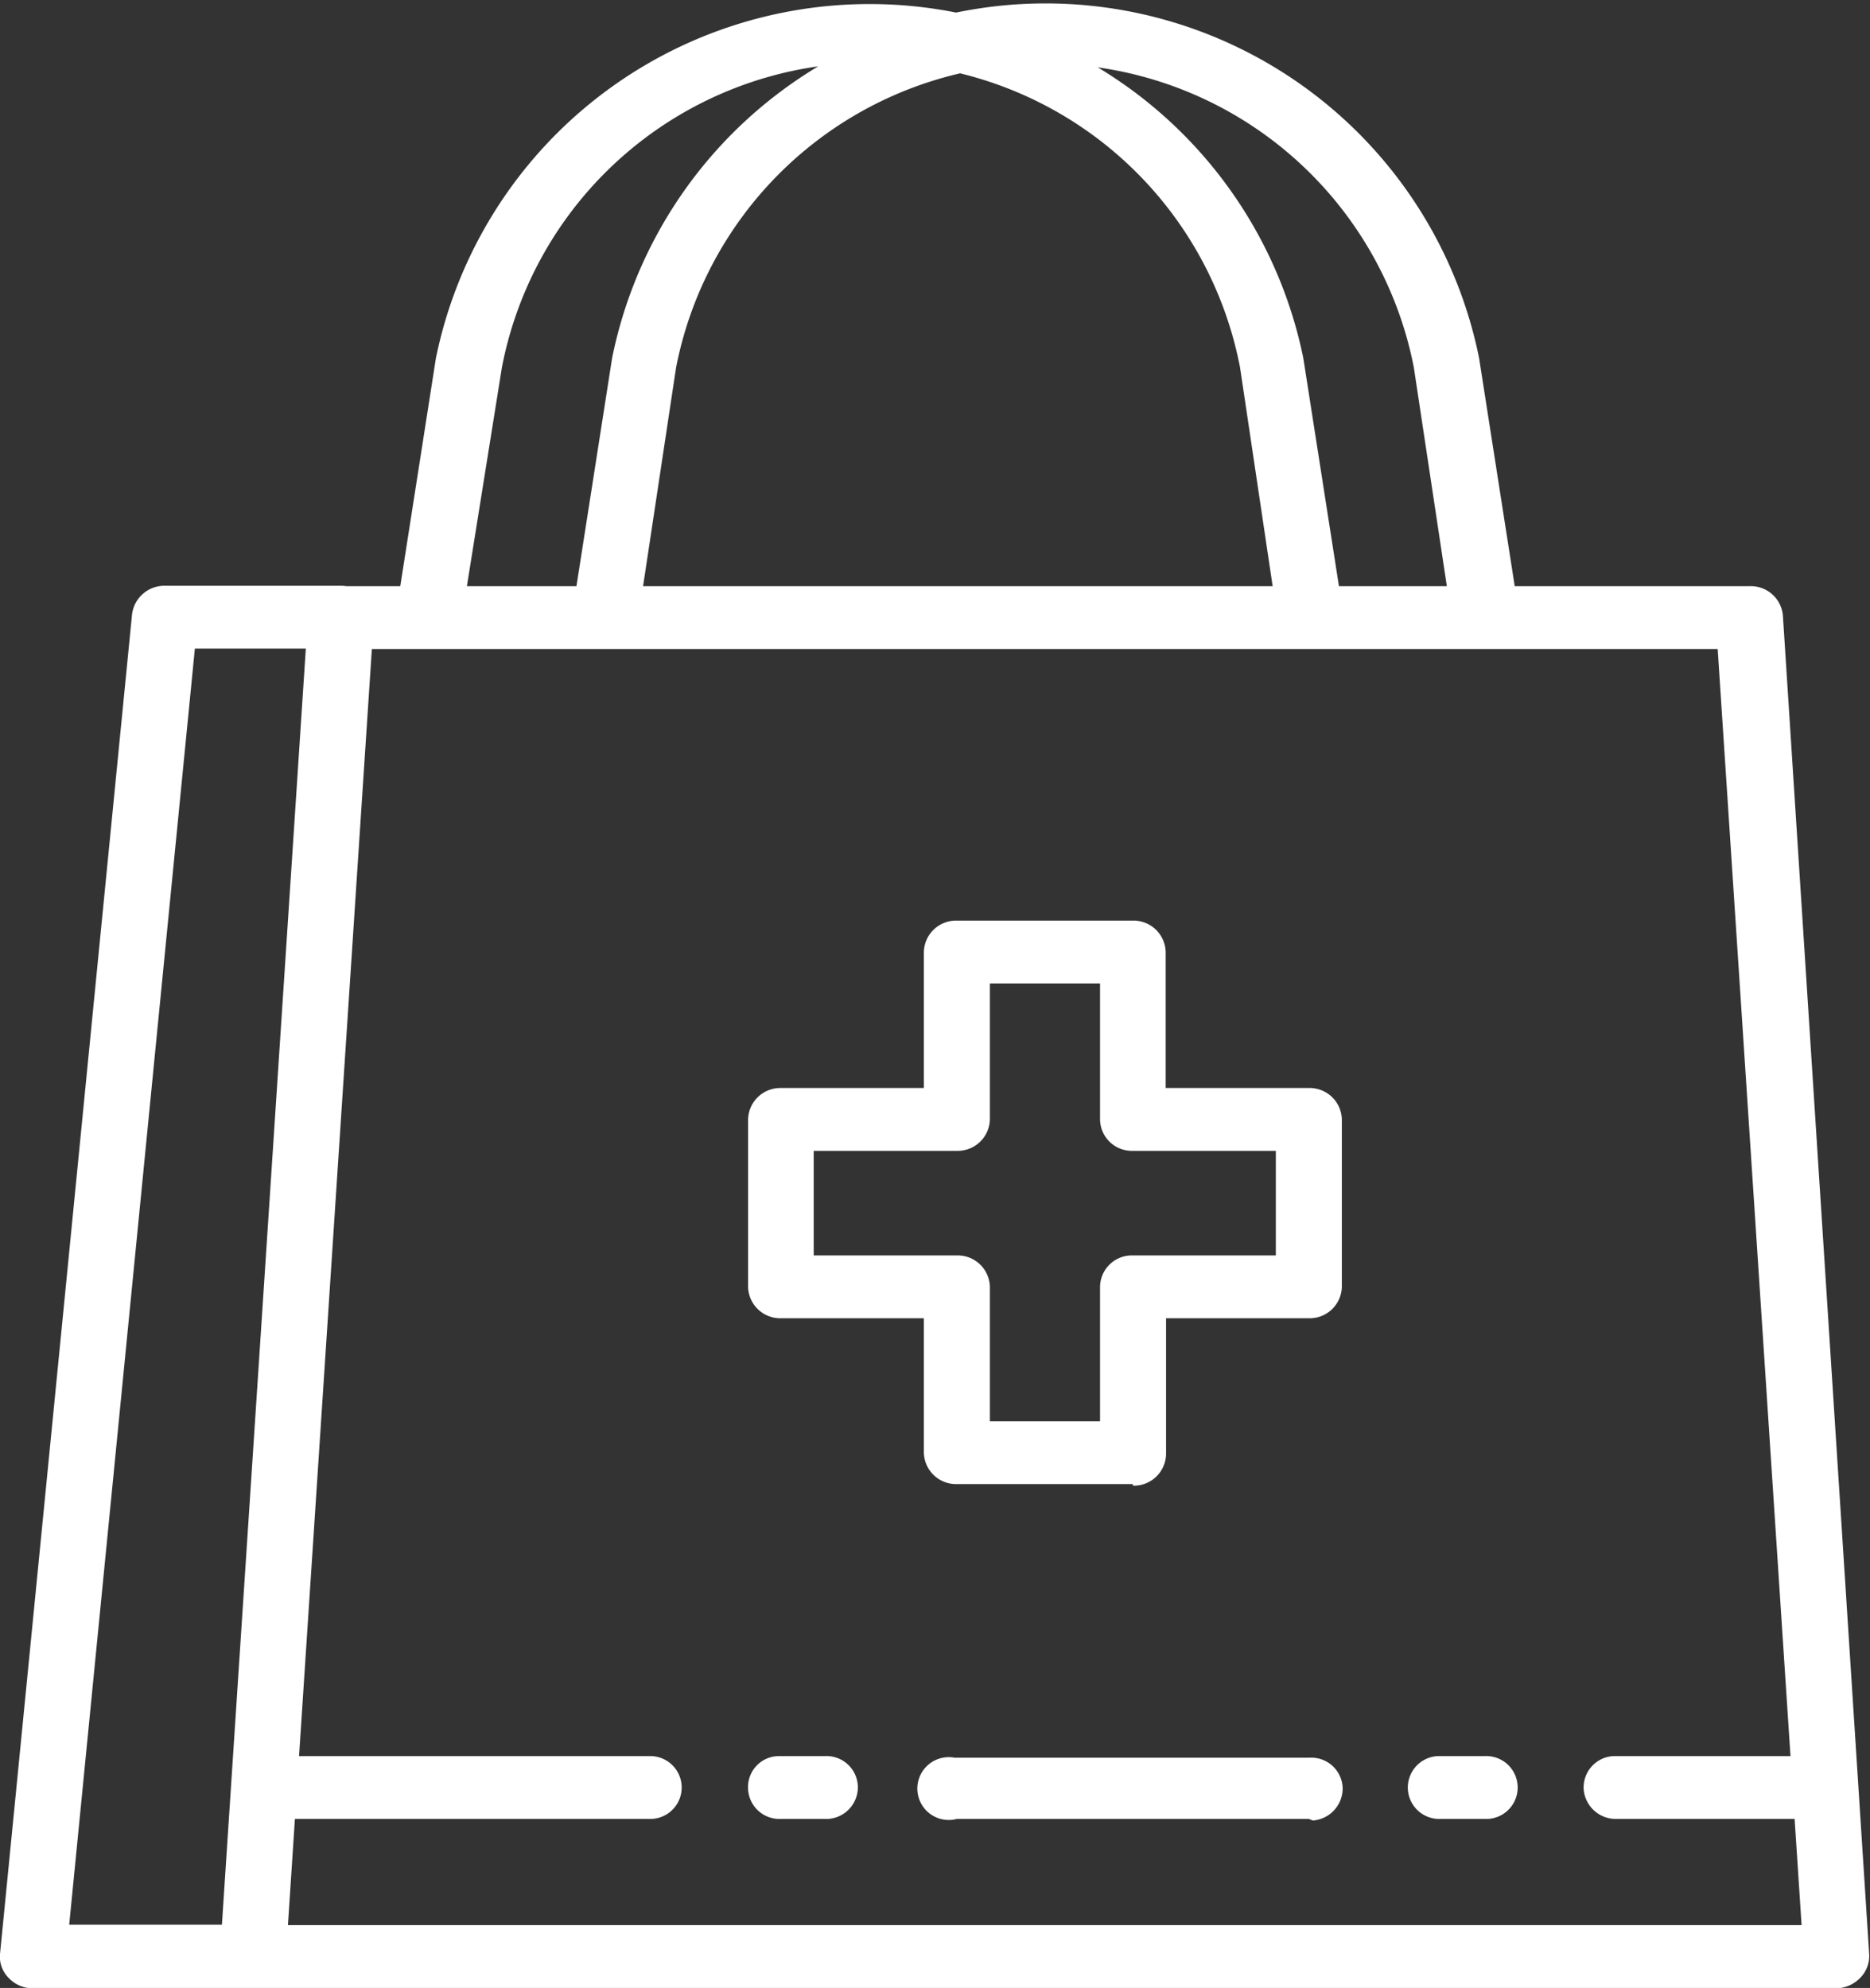 <svg xmlns="http://www.w3.org/2000/svg" width="47.02" height="49.99" viewBox="0 0 47.02 49.99"><rect x="0" y="0" width="47.02" height="49.99" fill="#333333" stroke="none"/><title>Medical bag</title><path d="M46.18,50H6.36a.86.86,0,0,1-.6-.25.73.73,0,0,1-.22-.59L7.75,15.48a.81.81,0,0,1,.83-.74H44a.81.81,0,0,1,.83.74L47,49.15a.78.78,0,0,1-.23.59A.86.86,0,0,1,46.18,50ZM7.24,48.41H45.3L43.19,16.32H9.35ZM37.33,16.32H15.21a.84.84,0,0,1-.63-.28.76.76,0,0,1-.19-.63l1-6.4A11.12,11.12,0,0,1,37.19,9l1,6.4A.77.77,0,0,1,38,16a.84.84,0,0,1-.63.28ZM16.17,14.74H36.38l-.83-5.5A9.45,9.45,0,0,0,17,9.24Zm16.74,1.58H10.79a.84.84,0,0,1-.63-.28.77.77,0,0,1-.2-.63l1-6.4A11.13,11.13,0,0,1,32.77,9l1,6.4a.8.8,0,0,1-.19.63.86.86,0,0,1-.63.28ZM11.74,14.74H32l-.82-5.5a9.45,9.45,0,0,0-18.56,0Zm33.34,31H40.65a.81.81,0,0,1-.83-.75.79.79,0,0,1,.75-.83h4.51a.79.79,0,0,1,.08,1.58Zm-7.75,0h-1.1a.79.79,0,1,1-.08-1.58h1.18a.79.79,0,0,1,.08,1.58Zm-4.42,0H24.06A.79.79,0,1,1,24,44.2h8.93a.79.79,0,0,1,.83.75.81.81,0,0,1-.75.83Zm-12.17,0h-1.1a.79.79,0,0,1-.83-.75.78.78,0,0,1,.75-.83h1.18a.79.79,0,0,1,.83.75.8.8,0,0,1-.75.83Zm-4.42,0H7.47a.79.79,0,0,1-.08-1.58h8.93a.79.79,0,0,1,.06,1.58Zm12.16-8.42H24.06a.81.81,0,0,1-.83-.79h0V33.15H19.64a.81.81,0,0,1-.83-.79V28.15a.81.81,0,0,1,.83-.79h3.59V23.94a.81.81,0,0,1,.83-.79h4.42a.81.81,0,0,1,.83.79v3.42h3.6a.81.81,0,0,1,.83.79v4.21a.81.81,0,0,1-.83.79H29.32v3.42a.81.81,0,0,1-.83.79Zm-3.59-1.58h2.77V32.36a.8.8,0,0,1,.82-.79h3.6V28.94h-3.6a.8.8,0,0,1-.82-.79h0V24.73H24.89v3.42a.81.81,0,0,1-.83.79h-3.6v2.63h3.6a.81.81,0,0,1,.83.79ZM6.36,50H.83a.83.83,0,0,1-.61-.26.75.75,0,0,1-.22-.6L3.32,15.45a.82.82,0,0,1,.83-.72H8.57a.84.84,0,0,1,.6.25.78.78,0,0,1,.23.59L7.18,49.24a.81.81,0,0,1-.82.75ZM1.74,48.4H5.58L7.69,16.31H4.9Z" style="fill:#fff"/></svg>
